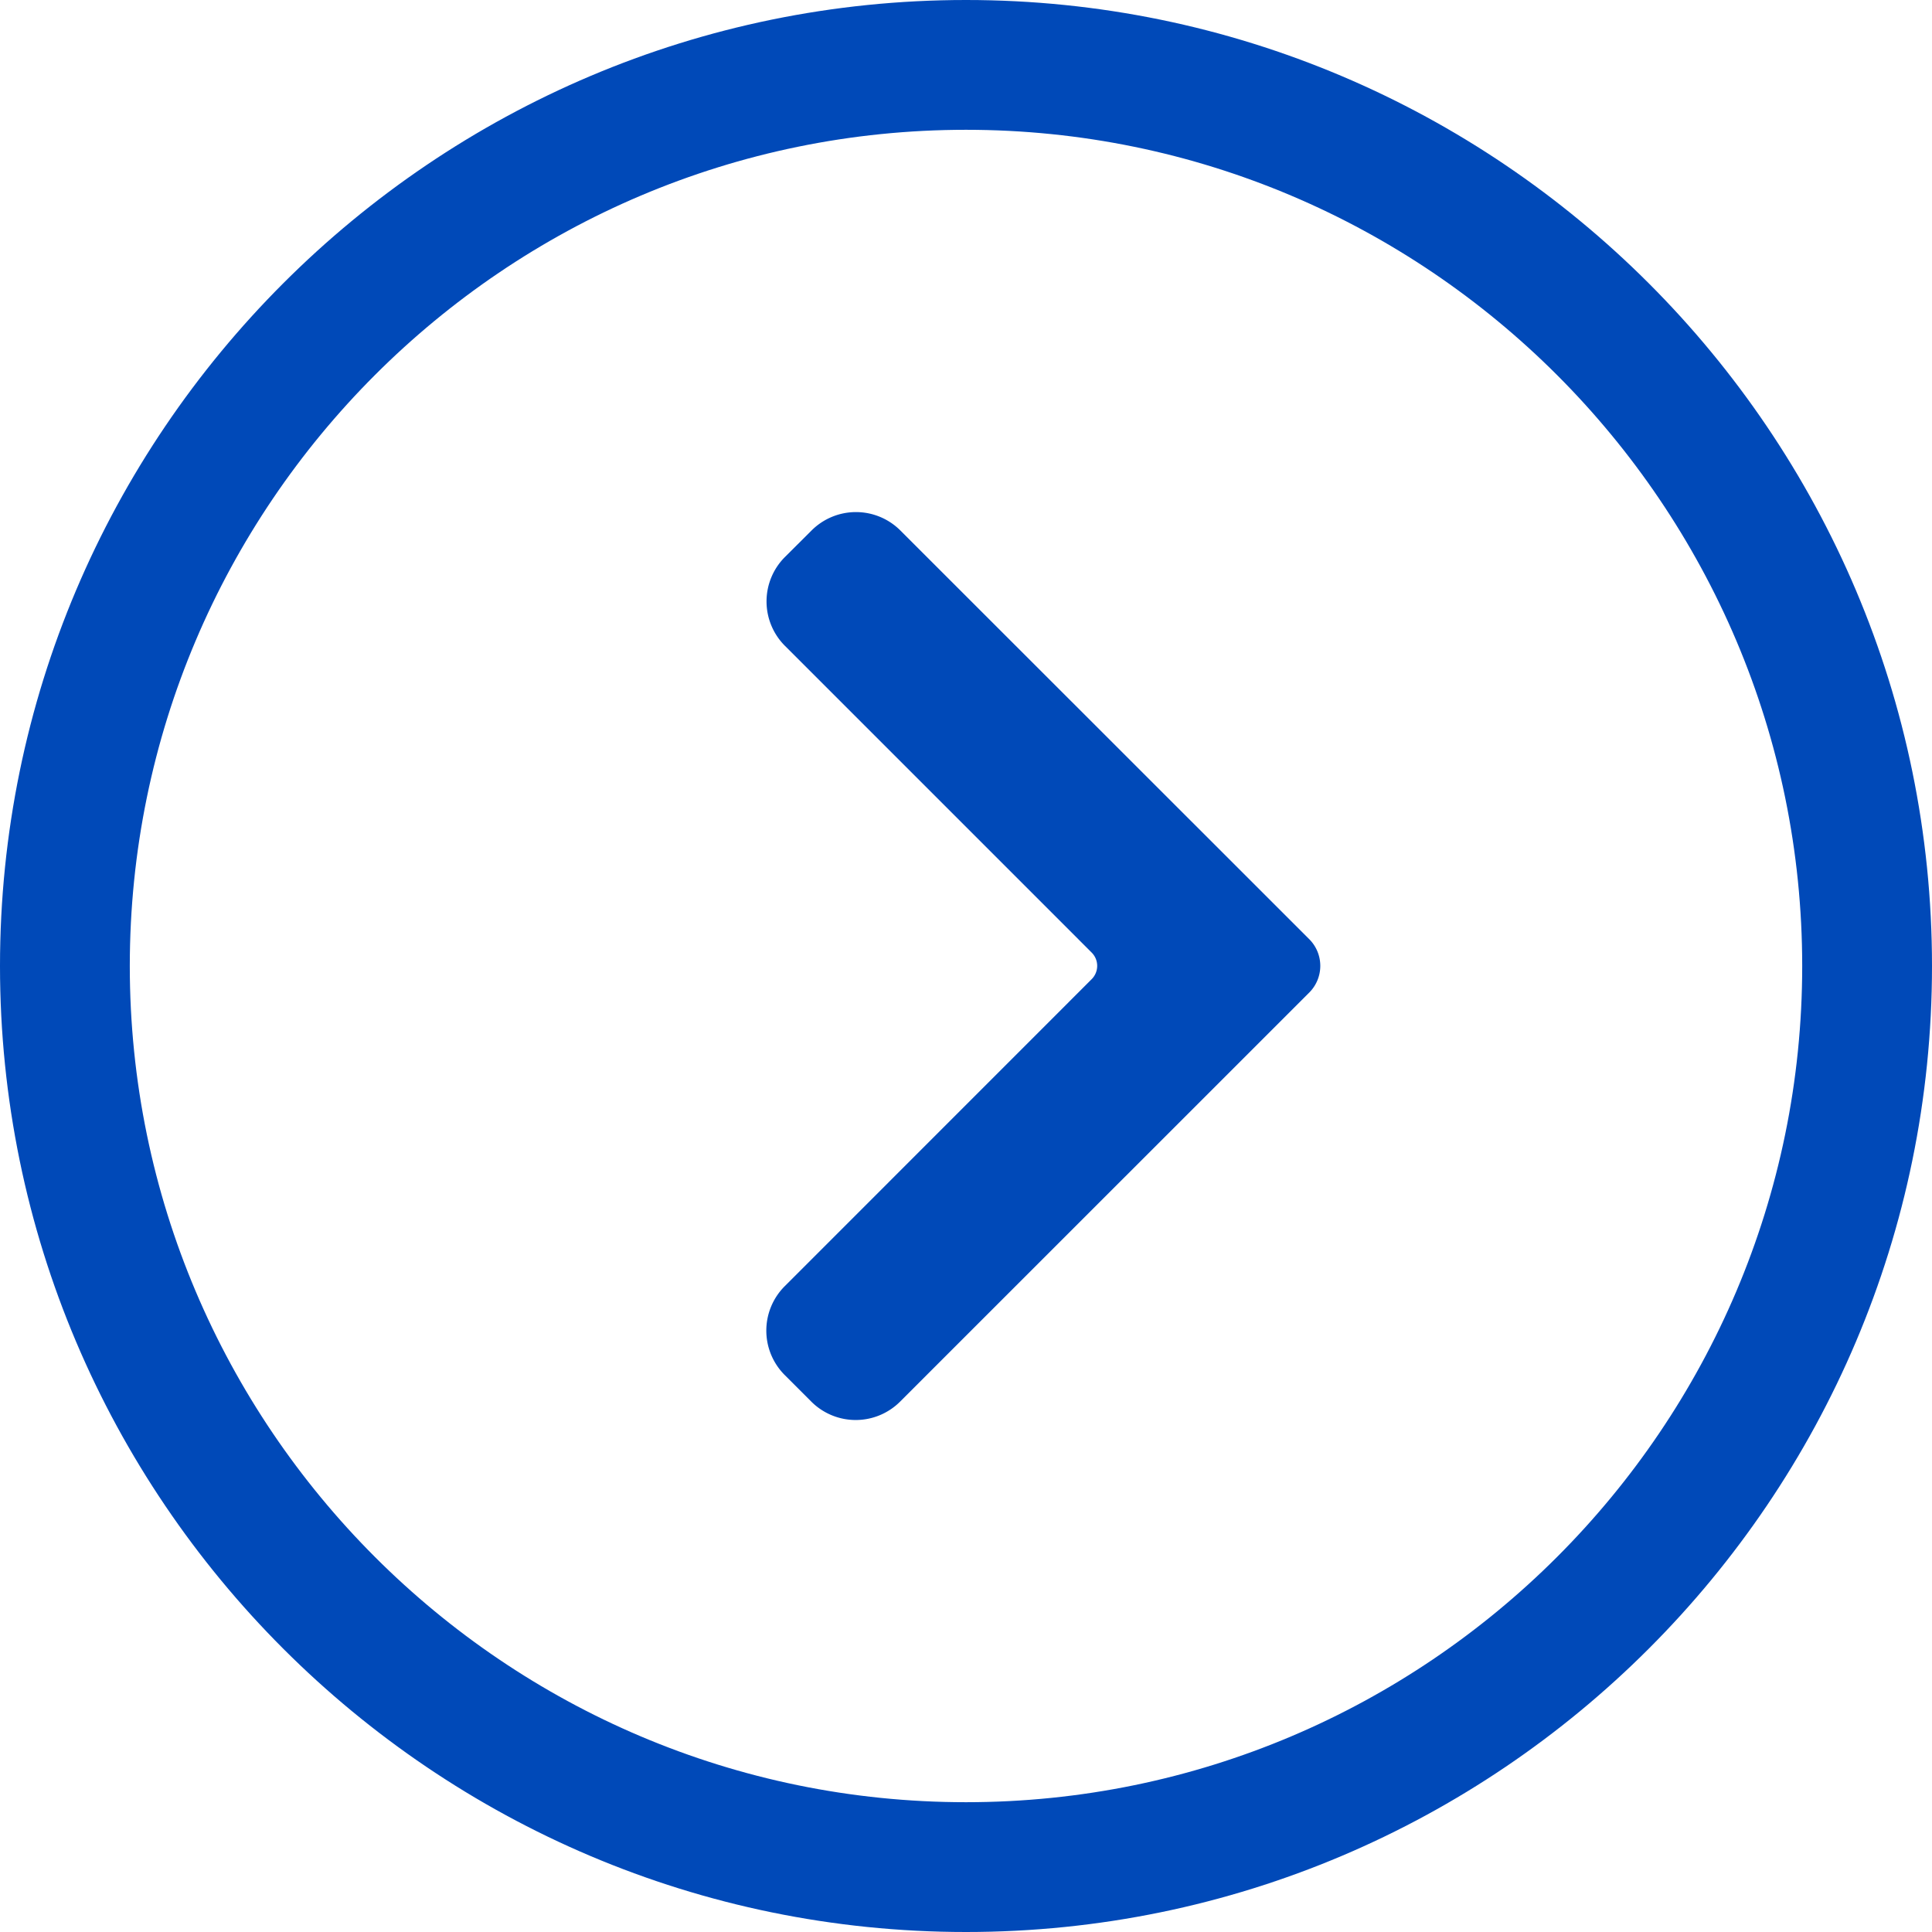 <svg xmlns="http://www.w3.org/2000/svg" width="22" height="22" viewBox="0 0 22 22">
    <g fill="#0049b8" fill-rule="nonzero">
        <path d="M10.25 15.96a.715.715 0 0 1-1.012 0l-.303-.303a.715.715 0 0 1 0-1.01l3.496-3.497a.214.214 0 0 0 0-.303L8.938 7.354a.715.715 0 0 1 0-1.011l.304-.303a.715.715 0 0 1 1.01 0l4.657 4.655a.43.43 0 0 1 0 .607l-4.66 4.659z"/>
        <path d="M11 0c6.065 0 11 4.935 11 11s-4.935 11-11 11S0 17.065 0 11 4.935 0 11 0zm0 20.522c5.25 0 9.522-4.271 9.522-9.522 0-5.25-4.271-9.522-9.522-9.522-5.25 0-9.522 4.271-9.522 9.522 0 5.25 4.271 9.522 9.522 9.522z"/>
    </g>
</svg>
